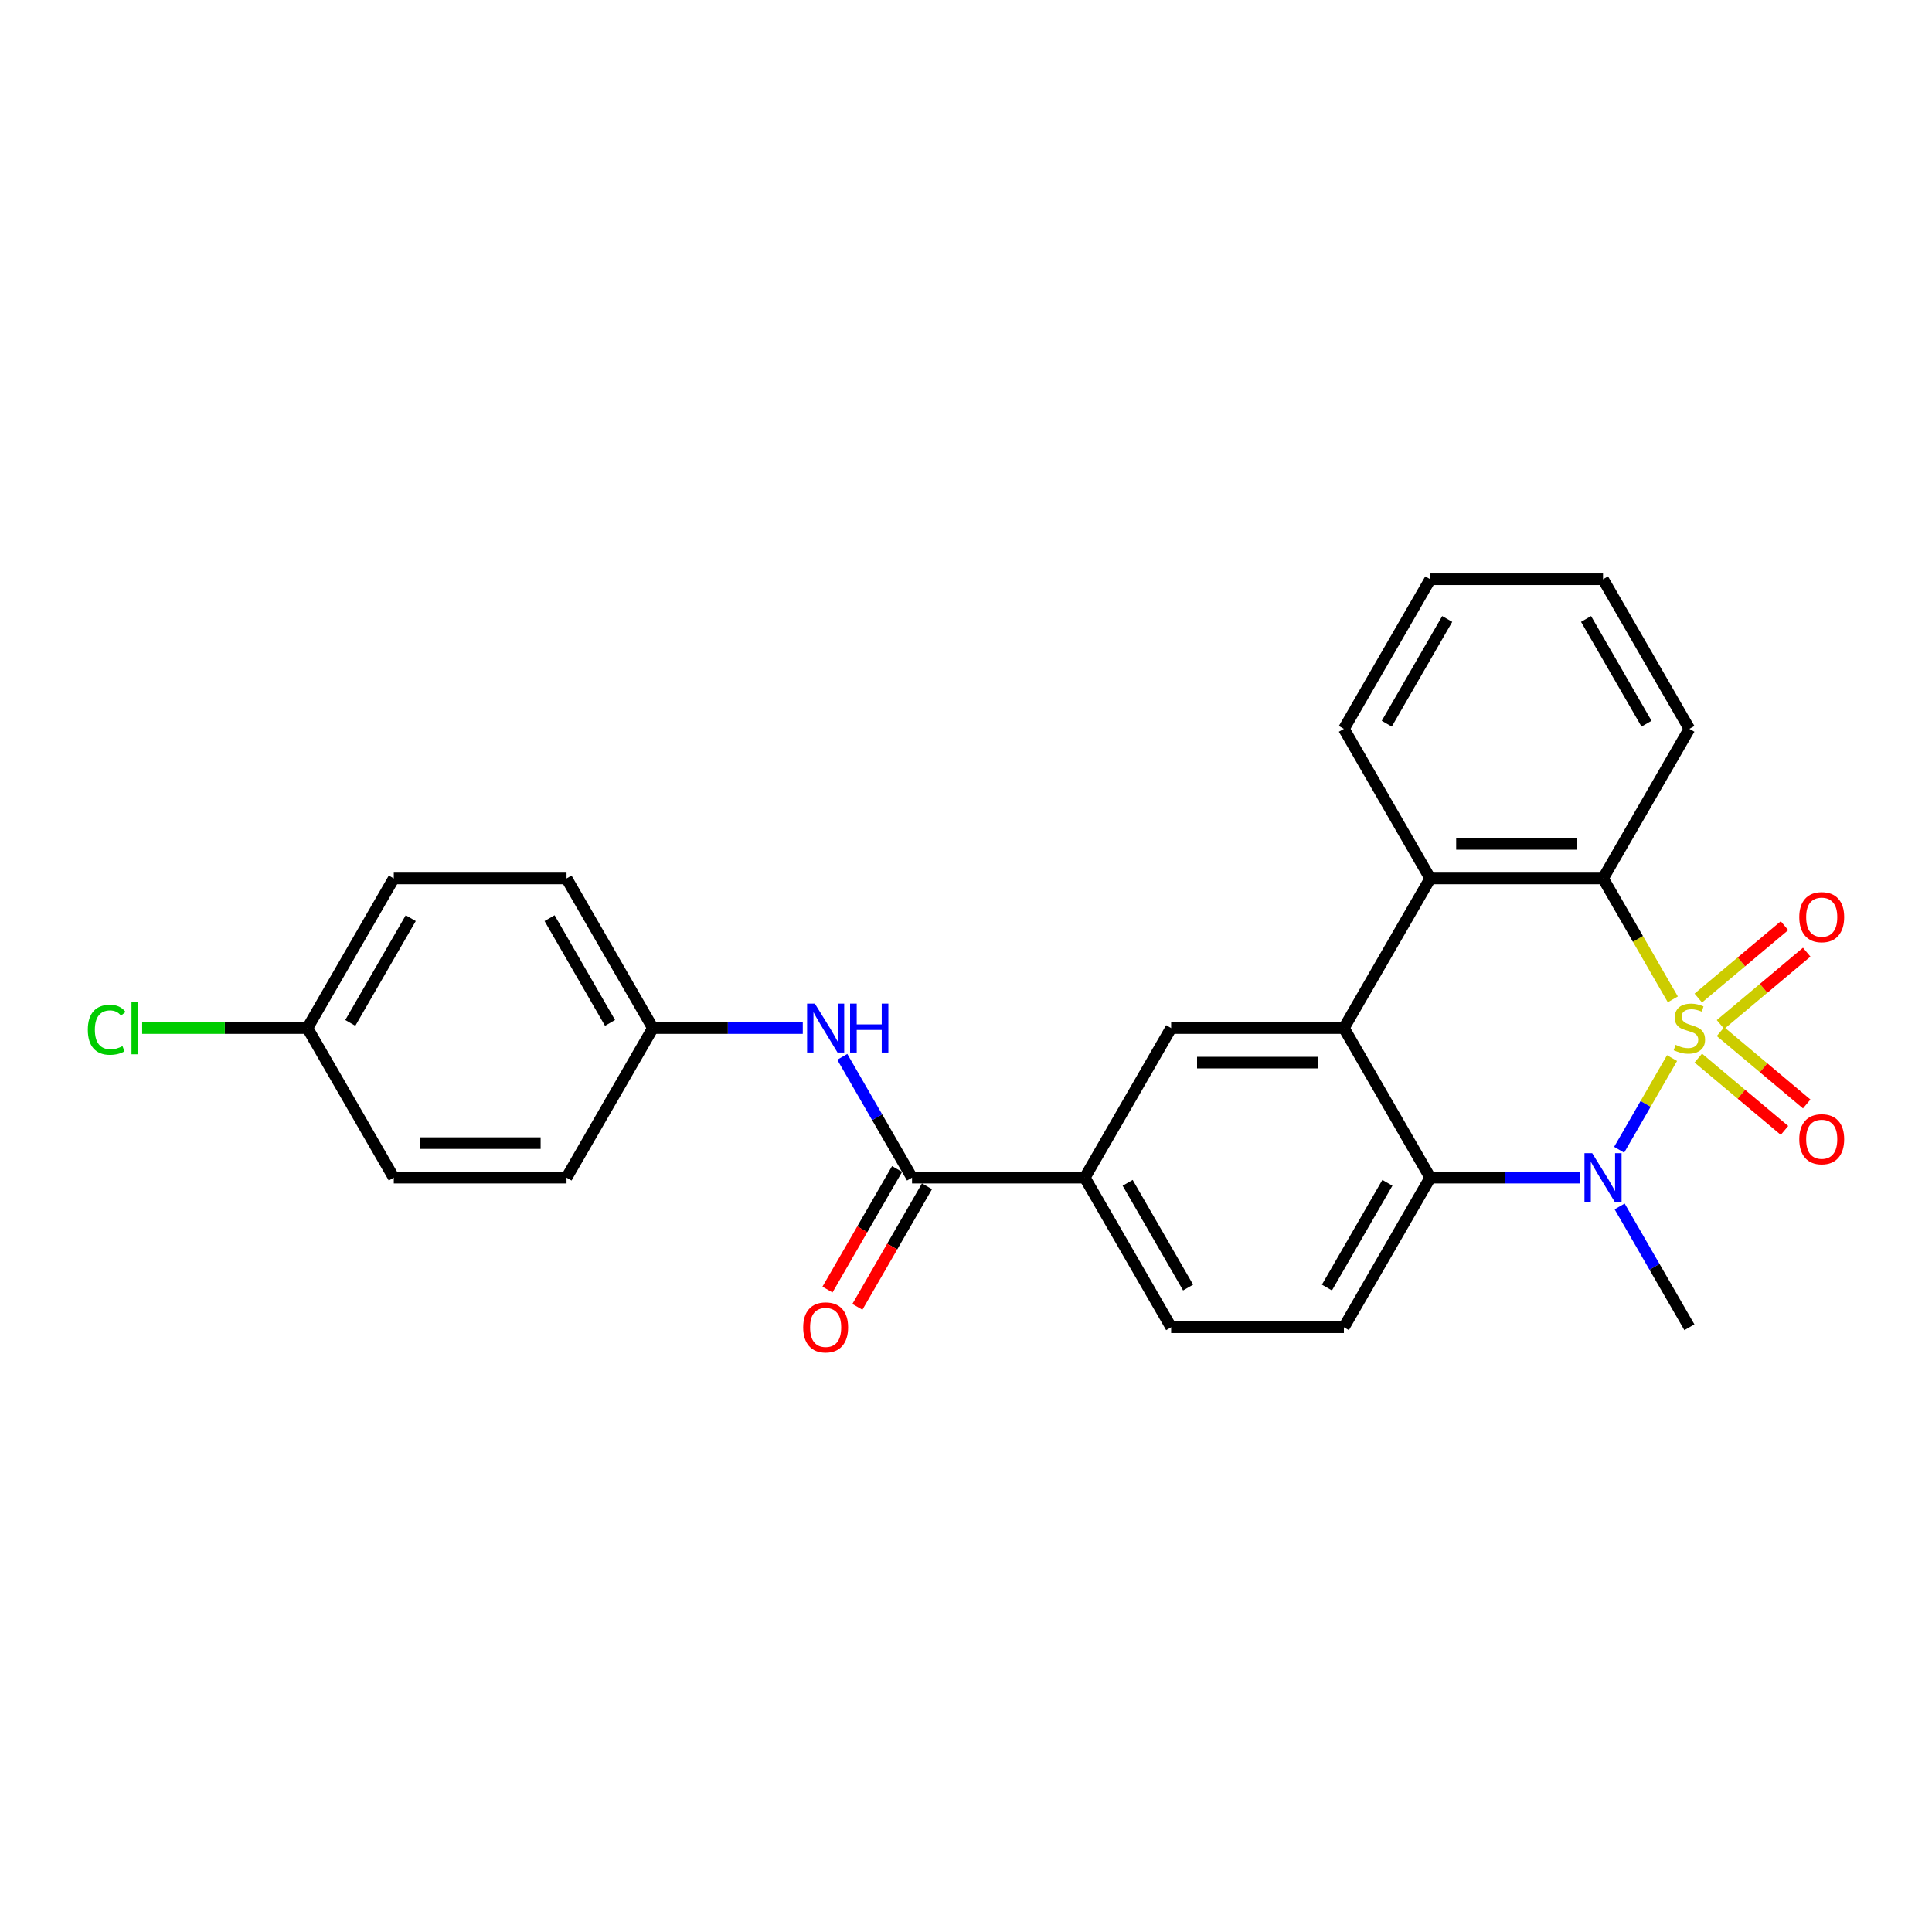 <?xml version='1.0' encoding='iso-8859-1'?>
<svg version='1.1' baseProfile='full'
              xmlns='http://www.w3.org/2000/svg'
                      xmlns:rdkit='http://www.rdkit.org/xml'
                      xmlns:xlink='http://www.w3.org/1999/xlink'
                  xml:space='preserve'
width='1000px' height='1000px' viewBox='0 0 1000 1000'>
<!-- END OF HEADER -->
<rect style='opacity:1.0;fill:#FFFFFF;stroke:none' width='1000' height='1000' x='0' y='0'> </rect>
<path class='bond-0' d='M 865.455,547.659 L 851.758,571.382' style='fill:none;fill-rule:evenodd;stroke:#CCCC00;stroke-width:6px;stroke-linecap:butt;stroke-linejoin:miter;stroke-opacity:1' />
<path class='bond-0' d='M 851.758,571.382 L 838.061,595.105' style='fill:none;fill-rule:evenodd;stroke:#0000FF;stroke-width:6px;stroke-linecap:butt;stroke-linejoin:miter;stroke-opacity:1' />
<path class='bond-1' d='M 865.847,517.258 L 847.784,485.971' style='fill:none;fill-rule:evenodd;stroke:#CCCC00;stroke-width:6px;stroke-linecap:butt;stroke-linejoin:miter;stroke-opacity:1' />
<path class='bond-1' d='M 847.784,485.971 L 829.72,454.684' style='fill:none;fill-rule:evenodd;stroke:#000000;stroke-width:6px;stroke-linecap:butt;stroke-linejoin:miter;stroke-opacity:1' />
<path class='bond-7' d='M 890.528,530.28 L 912.838,511.56' style='fill:none;fill-rule:evenodd;stroke:#CCCC00;stroke-width:6px;stroke-linecap:butt;stroke-linejoin:miter;stroke-opacity:1' />
<path class='bond-7' d='M 912.838,511.56 L 935.148,492.84' style='fill:none;fill-rule:evenodd;stroke:#FF0000;stroke-width:6px;stroke-linecap:butt;stroke-linejoin:miter;stroke-opacity:1' />
<path class='bond-7' d='M 879.034,516.581 L 901.343,497.861' style='fill:none;fill-rule:evenodd;stroke:#CCCC00;stroke-width:6px;stroke-linecap:butt;stroke-linejoin:miter;stroke-opacity:1' />
<path class='bond-7' d='M 901.343,497.861 L 923.653,479.141' style='fill:none;fill-rule:evenodd;stroke:#FF0000;stroke-width:6px;stroke-linecap:butt;stroke-linejoin:miter;stroke-opacity:1' />
<path class='bond-8' d='M 879.034,547.656 L 901.343,566.376' style='fill:none;fill-rule:evenodd;stroke:#CCCC00;stroke-width:6px;stroke-linecap:butt;stroke-linejoin:miter;stroke-opacity:1' />
<path class='bond-8' d='M 901.343,566.376 L 923.653,585.096' style='fill:none;fill-rule:evenodd;stroke:#FF0000;stroke-width:6px;stroke-linecap:butt;stroke-linejoin:miter;stroke-opacity:1' />
<path class='bond-8' d='M 890.528,533.957 L 912.838,552.677' style='fill:none;fill-rule:evenodd;stroke:#CCCC00;stroke-width:6px;stroke-linecap:butt;stroke-linejoin:miter;stroke-opacity:1' />
<path class='bond-8' d='M 912.838,552.677 L 935.148,571.397' style='fill:none;fill-rule:evenodd;stroke:#FF0000;stroke-width:6px;stroke-linecap:butt;stroke-linejoin:miter;stroke-opacity:1' />
<path class='bond-3' d='M 817.882,609.553 L 779.094,609.553' style='fill:none;fill-rule:evenodd;stroke:#0000FF;stroke-width:6px;stroke-linecap:butt;stroke-linejoin:miter;stroke-opacity:1' />
<path class='bond-3' d='M 779.094,609.553 L 740.306,609.553' style='fill:none;fill-rule:evenodd;stroke:#000000;stroke-width:6px;stroke-linecap:butt;stroke-linejoin:miter;stroke-opacity:1' />
<path class='bond-15' d='M 838.32,624.449 L 856.374,655.718' style='fill:none;fill-rule:evenodd;stroke:#0000FF;stroke-width:6px;stroke-linecap:butt;stroke-linejoin:miter;stroke-opacity:1' />
<path class='bond-15' d='M 856.374,655.718 L 874.427,686.988' style='fill:none;fill-rule:evenodd;stroke:#000000;stroke-width:6px;stroke-linecap:butt;stroke-linejoin:miter;stroke-opacity:1' />
<path class='bond-4' d='M 829.72,454.684 L 740.306,454.684' style='fill:none;fill-rule:evenodd;stroke:#000000;stroke-width:6px;stroke-linecap:butt;stroke-linejoin:miter;stroke-opacity:1' />
<path class='bond-4' d='M 816.308,436.801 L 753.718,436.801' style='fill:none;fill-rule:evenodd;stroke:#000000;stroke-width:6px;stroke-linecap:butt;stroke-linejoin:miter;stroke-opacity:1' />
<path class='bond-17' d='M 829.72,454.684 L 874.427,377.249' style='fill:none;fill-rule:evenodd;stroke:#000000;stroke-width:6px;stroke-linecap:butt;stroke-linejoin:miter;stroke-opacity:1' />
<path class='bond-2' d='M 695.599,532.119 L 740.306,454.684' style='fill:none;fill-rule:evenodd;stroke:#000000;stroke-width:6px;stroke-linecap:butt;stroke-linejoin:miter;stroke-opacity:1' />
<path class='bond-6' d='M 695.599,532.119 L 606.186,532.119' style='fill:none;fill-rule:evenodd;stroke:#000000;stroke-width:6px;stroke-linecap:butt;stroke-linejoin:miter;stroke-opacity:1' />
<path class='bond-6' d='M 682.187,550.001 L 619.598,550.001' style='fill:none;fill-rule:evenodd;stroke:#000000;stroke-width:6px;stroke-linecap:butt;stroke-linejoin:miter;stroke-opacity:1' />
<path class='bond-26' d='M 695.599,532.119 L 740.306,609.553' style='fill:none;fill-rule:evenodd;stroke:#000000;stroke-width:6px;stroke-linecap:butt;stroke-linejoin:miter;stroke-opacity:1' />
<path class='bond-11' d='M 740.306,609.553 L 695.599,686.988' style='fill:none;fill-rule:evenodd;stroke:#000000;stroke-width:6px;stroke-linecap:butt;stroke-linejoin:miter;stroke-opacity:1' />
<path class='bond-11' d='M 718.113,612.227 L 686.819,666.431' style='fill:none;fill-rule:evenodd;stroke:#000000;stroke-width:6px;stroke-linecap:butt;stroke-linejoin:miter;stroke-opacity:1' />
<path class='bond-21' d='M 740.306,454.684 L 695.599,377.249' style='fill:none;fill-rule:evenodd;stroke:#000000;stroke-width:6px;stroke-linecap:butt;stroke-linejoin:miter;stroke-opacity:1' />
<path class='bond-5' d='M 472.065,609.553 L 561.479,609.553' style='fill:none;fill-rule:evenodd;stroke:#000000;stroke-width:6px;stroke-linecap:butt;stroke-linejoin:miter;stroke-opacity:1' />
<path class='bond-10' d='M 472.065,609.553 L 454.012,578.284' style='fill:none;fill-rule:evenodd;stroke:#000000;stroke-width:6px;stroke-linecap:butt;stroke-linejoin:miter;stroke-opacity:1' />
<path class='bond-10' d='M 454.012,578.284 L 435.959,547.015' style='fill:none;fill-rule:evenodd;stroke:#0000FF;stroke-width:6px;stroke-linecap:butt;stroke-linejoin:miter;stroke-opacity:1' />
<path class='bond-12' d='M 464.322,605.082 L 446.31,636.28' style='fill:none;fill-rule:evenodd;stroke:#000000;stroke-width:6px;stroke-linecap:butt;stroke-linejoin:miter;stroke-opacity:1' />
<path class='bond-12' d='M 446.31,636.28 L 428.298,667.478' style='fill:none;fill-rule:evenodd;stroke:#FF0000;stroke-width:6px;stroke-linecap:butt;stroke-linejoin:miter;stroke-opacity:1' />
<path class='bond-12' d='M 479.809,614.024 L 461.797,645.221' style='fill:none;fill-rule:evenodd;stroke:#000000;stroke-width:6px;stroke-linecap:butt;stroke-linejoin:miter;stroke-opacity:1' />
<path class='bond-12' d='M 461.797,645.221 L 443.785,676.419' style='fill:none;fill-rule:evenodd;stroke:#FF0000;stroke-width:6px;stroke-linecap:butt;stroke-linejoin:miter;stroke-opacity:1' />
<path class='bond-9' d='M 606.186,532.119 L 561.479,609.553' style='fill:none;fill-rule:evenodd;stroke:#000000;stroke-width:6px;stroke-linecap:butt;stroke-linejoin:miter;stroke-opacity:1' />
<path class='bond-28' d='M 561.479,609.553 L 606.186,686.988' style='fill:none;fill-rule:evenodd;stroke:#000000;stroke-width:6px;stroke-linecap:butt;stroke-linejoin:miter;stroke-opacity:1' />
<path class='bond-28' d='M 583.672,612.227 L 614.967,666.431' style='fill:none;fill-rule:evenodd;stroke:#000000;stroke-width:6px;stroke-linecap:butt;stroke-linejoin:miter;stroke-opacity:1' />
<path class='bond-14' d='M 415.52,532.119 L 376.732,532.119' style='fill:none;fill-rule:evenodd;stroke:#0000FF;stroke-width:6px;stroke-linecap:butt;stroke-linejoin:miter;stroke-opacity:1' />
<path class='bond-14' d='M 376.732,532.119 L 337.945,532.119' style='fill:none;fill-rule:evenodd;stroke:#000000;stroke-width:6px;stroke-linecap:butt;stroke-linejoin:miter;stroke-opacity:1' />
<path class='bond-13' d='M 695.599,686.988 L 606.186,686.988' style='fill:none;fill-rule:evenodd;stroke:#000000;stroke-width:6px;stroke-linecap:butt;stroke-linejoin:miter;stroke-opacity:1' />
<path class='bond-19' d='M 337.945,532.119 L 293.238,609.553' style='fill:none;fill-rule:evenodd;stroke:#000000;stroke-width:6px;stroke-linecap:butt;stroke-linejoin:miter;stroke-opacity:1' />
<path class='bond-20' d='M 337.945,532.119 L 293.238,454.684' style='fill:none;fill-rule:evenodd;stroke:#000000;stroke-width:6px;stroke-linecap:butt;stroke-linejoin:miter;stroke-opacity:1' />
<path class='bond-20' d='M 315.752,529.445 L 284.457,475.241' style='fill:none;fill-rule:evenodd;stroke:#000000;stroke-width:6px;stroke-linecap:butt;stroke-linejoin:miter;stroke-opacity:1' />
<path class='bond-16' d='M 159.117,532.119 L 203.824,454.684' style='fill:none;fill-rule:evenodd;stroke:#000000;stroke-width:6px;stroke-linecap:butt;stroke-linejoin:miter;stroke-opacity:1' />
<path class='bond-16' d='M 181.31,529.445 L 212.605,475.241' style='fill:none;fill-rule:evenodd;stroke:#000000;stroke-width:6px;stroke-linecap:butt;stroke-linejoin:miter;stroke-opacity:1' />
<path class='bond-18' d='M 159.117,532.119 L 116.351,532.119' style='fill:none;fill-rule:evenodd;stroke:#000000;stroke-width:6px;stroke-linecap:butt;stroke-linejoin:miter;stroke-opacity:1' />
<path class='bond-18' d='M 116.351,532.119 L 73.584,532.119' style='fill:none;fill-rule:evenodd;stroke:#00CC00;stroke-width:6px;stroke-linecap:butt;stroke-linejoin:miter;stroke-opacity:1' />
<path class='bond-29' d='M 159.117,532.119 L 203.824,609.553' style='fill:none;fill-rule:evenodd;stroke:#000000;stroke-width:6px;stroke-linecap:butt;stroke-linejoin:miter;stroke-opacity:1' />
<path class='bond-24' d='M 874.427,377.249 L 829.72,299.815' style='fill:none;fill-rule:evenodd;stroke:#000000;stroke-width:6px;stroke-linecap:butt;stroke-linejoin:miter;stroke-opacity:1' />
<path class='bond-24' d='M 852.234,374.576 L 820.939,320.371' style='fill:none;fill-rule:evenodd;stroke:#000000;stroke-width:6px;stroke-linecap:butt;stroke-linejoin:miter;stroke-opacity:1' />
<path class='bond-22' d='M 293.238,609.553 L 203.824,609.553' style='fill:none;fill-rule:evenodd;stroke:#000000;stroke-width:6px;stroke-linecap:butt;stroke-linejoin:miter;stroke-opacity:1' />
<path class='bond-22' d='M 279.826,591.67 L 217.236,591.67' style='fill:none;fill-rule:evenodd;stroke:#000000;stroke-width:6px;stroke-linecap:butt;stroke-linejoin:miter;stroke-opacity:1' />
<path class='bond-23' d='M 293.238,454.684 L 203.824,454.684' style='fill:none;fill-rule:evenodd;stroke:#000000;stroke-width:6px;stroke-linecap:butt;stroke-linejoin:miter;stroke-opacity:1' />
<path class='bond-27' d='M 695.599,377.249 L 740.306,299.815' style='fill:none;fill-rule:evenodd;stroke:#000000;stroke-width:6px;stroke-linecap:butt;stroke-linejoin:miter;stroke-opacity:1' />
<path class='bond-27' d='M 717.792,374.576 L 749.087,320.371' style='fill:none;fill-rule:evenodd;stroke:#000000;stroke-width:6px;stroke-linecap:butt;stroke-linejoin:miter;stroke-opacity:1' />
<path class='bond-25' d='M 829.72,299.815 L 740.306,299.815' style='fill:none;fill-rule:evenodd;stroke:#000000;stroke-width:6px;stroke-linecap:butt;stroke-linejoin:miter;stroke-opacity:1' />
<path  class='atom-0' d='M 867.274 540.81
Q 867.56 540.917, 868.74 541.418
Q 869.92 541.918, 871.208 542.24
Q 872.531 542.526, 873.819 542.526
Q 876.215 542.526, 877.61 541.382
Q 879.005 540.202, 879.005 538.163
Q 879.005 536.768, 878.289 535.91
Q 877.61 535.051, 876.537 534.586
Q 875.464 534.121, 873.676 533.585
Q 871.423 532.905, 870.063 532.262
Q 868.74 531.618, 867.774 530.259
Q 866.845 528.9, 866.845 526.611
Q 866.845 523.428, 868.99 521.46
Q 871.172 519.493, 875.464 519.493
Q 878.397 519.493, 881.723 520.888
L 880.9 523.642
Q 877.86 522.39, 875.571 522.39
Q 873.103 522.39, 871.744 523.428
Q 870.385 524.429, 870.421 526.181
Q 870.421 527.541, 871.101 528.363
Q 871.816 529.186, 872.817 529.651
Q 873.855 530.116, 875.571 530.652
Q 877.86 531.367, 879.219 532.083
Q 880.578 532.798, 881.544 534.264
Q 882.546 535.695, 882.546 538.163
Q 882.546 541.668, 880.185 543.563
Q 877.86 545.423, 873.962 545.423
Q 871.709 545.423, 869.992 544.923
Q 868.311 544.458, 866.308 543.635
L 867.274 540.81
' fill='#CCCC00'/>
<path  class='atom-1' d='M 824.123 596.892
L 832.42 610.304
Q 833.243 611.627, 834.566 614.024
Q 835.89 616.42, 835.961 616.563
L 835.961 596.892
L 839.323 596.892
L 839.323 622.214
L 835.854 622.214
L 826.948 607.55
Q 825.911 605.833, 824.802 603.866
Q 823.729 601.899, 823.407 601.291
L 823.407 622.214
L 820.117 622.214
L 820.117 596.892
L 824.123 596.892
' fill='#0000FF'/>
<path  class='atom-8' d='M 931.298 474.716
Q 931.298 468.636, 934.302 465.238
Q 937.306 461.84, 942.922 461.84
Q 948.537 461.84, 951.541 465.238
Q 954.545 468.636, 954.545 474.716
Q 954.545 480.868, 951.505 484.373
Q 948.465 487.842, 942.922 487.842
Q 937.342 487.842, 934.302 484.373
Q 931.298 480.903, 931.298 474.716
M 942.922 484.981
Q 946.784 484.981, 948.859 482.406
Q 950.969 479.795, 950.969 474.716
Q 950.969 469.745, 948.859 467.241
Q 946.784 464.702, 942.922 464.702
Q 939.059 464.702, 936.949 467.205
Q 934.874 469.709, 934.874 474.716
Q 934.874 479.831, 936.949 482.406
Q 939.059 484.981, 942.922 484.981
' fill='#FF0000'/>
<path  class='atom-9' d='M 931.298 589.664
Q 931.298 583.584, 934.302 580.186
Q 937.306 576.789, 942.922 576.789
Q 948.537 576.789, 951.541 580.186
Q 954.545 583.584, 954.545 589.664
Q 954.545 595.816, 951.505 599.321
Q 948.465 602.79, 942.922 602.79
Q 937.342 602.79, 934.302 599.321
Q 931.298 595.852, 931.298 589.664
M 942.922 599.929
Q 946.784 599.929, 948.859 597.354
Q 950.969 594.743, 950.969 589.664
Q 950.969 584.693, 948.859 582.189
Q 946.784 579.65, 942.922 579.65
Q 939.059 579.65, 936.949 582.153
Q 934.874 584.657, 934.874 589.664
Q 934.874 594.779, 936.949 597.354
Q 939.059 599.929, 942.922 599.929
' fill='#FF0000'/>
<path  class='atom-11' d='M 421.761 519.458
L 430.059 532.87
Q 430.881 534.193, 432.205 536.589
Q 433.528 538.986, 433.599 539.129
L 433.599 519.458
L 436.961 519.458
L 436.961 544.78
L 433.492 544.78
L 424.587 530.116
Q 423.549 528.399, 422.441 526.432
Q 421.368 524.465, 421.046 523.857
L 421.046 544.78
L 417.755 544.78
L 417.755 519.458
L 421.761 519.458
' fill='#0000FF'/>
<path  class='atom-11' d='M 440.001 519.458
L 443.435 519.458
L 443.435 530.223
L 456.382 530.223
L 456.382 519.458
L 459.815 519.458
L 459.815 544.78
L 456.382 544.78
L 456.382 533.084
L 443.435 533.084
L 443.435 544.78
L 440.001 544.78
L 440.001 519.458
' fill='#0000FF'/>
<path  class='atom-13' d='M 415.735 687.059
Q 415.735 680.979, 418.739 677.581
Q 421.743 674.184, 427.358 674.184
Q 432.974 674.184, 435.978 677.581
Q 438.982 680.979, 438.982 687.059
Q 438.982 693.211, 435.942 696.716
Q 432.902 700.185, 427.358 700.185
Q 421.779 700.185, 418.739 696.716
Q 415.735 693.247, 415.735 687.059
M 427.358 697.324
Q 431.221 697.324, 433.295 694.749
Q 435.406 692.138, 435.406 687.059
Q 435.406 682.088, 433.295 679.584
Q 431.221 677.045, 427.358 677.045
Q 423.496 677.045, 421.385 679.548
Q 419.311 682.052, 419.311 687.059
Q 419.311 692.174, 421.385 694.749
Q 423.496 697.324, 427.358 697.324
' fill='#FF0000'/>
<path  class='atom-19' d='M 45.455 532.995
Q 45.455 526.7, 48.387 523.41
Q 51.356 520.083, 56.971 520.083
Q 62.193 520.083, 64.983 523.767
L 62.622 525.699
Q 60.583 523.016, 56.971 523.016
Q 53.144 523.016, 51.105 525.591
Q 49.103 528.131, 49.103 532.995
Q 49.103 538.002, 51.177 540.577
Q 53.287 543.152, 57.364 543.152
Q 60.154 543.152, 63.409 541.471
L 64.41 544.154
Q 63.087 545.012, 61.084 545.513
Q 59.081 546.013, 56.864 546.013
Q 51.356 546.013, 48.387 542.651
Q 45.455 539.29, 45.455 532.995
' fill='#00CC00'/>
<path  class='atom-19' d='M 68.058 518.546
L 71.349 518.546
L 71.349 545.692
L 68.058 545.692
L 68.058 518.546
' fill='#00CC00'/>
</svg>
